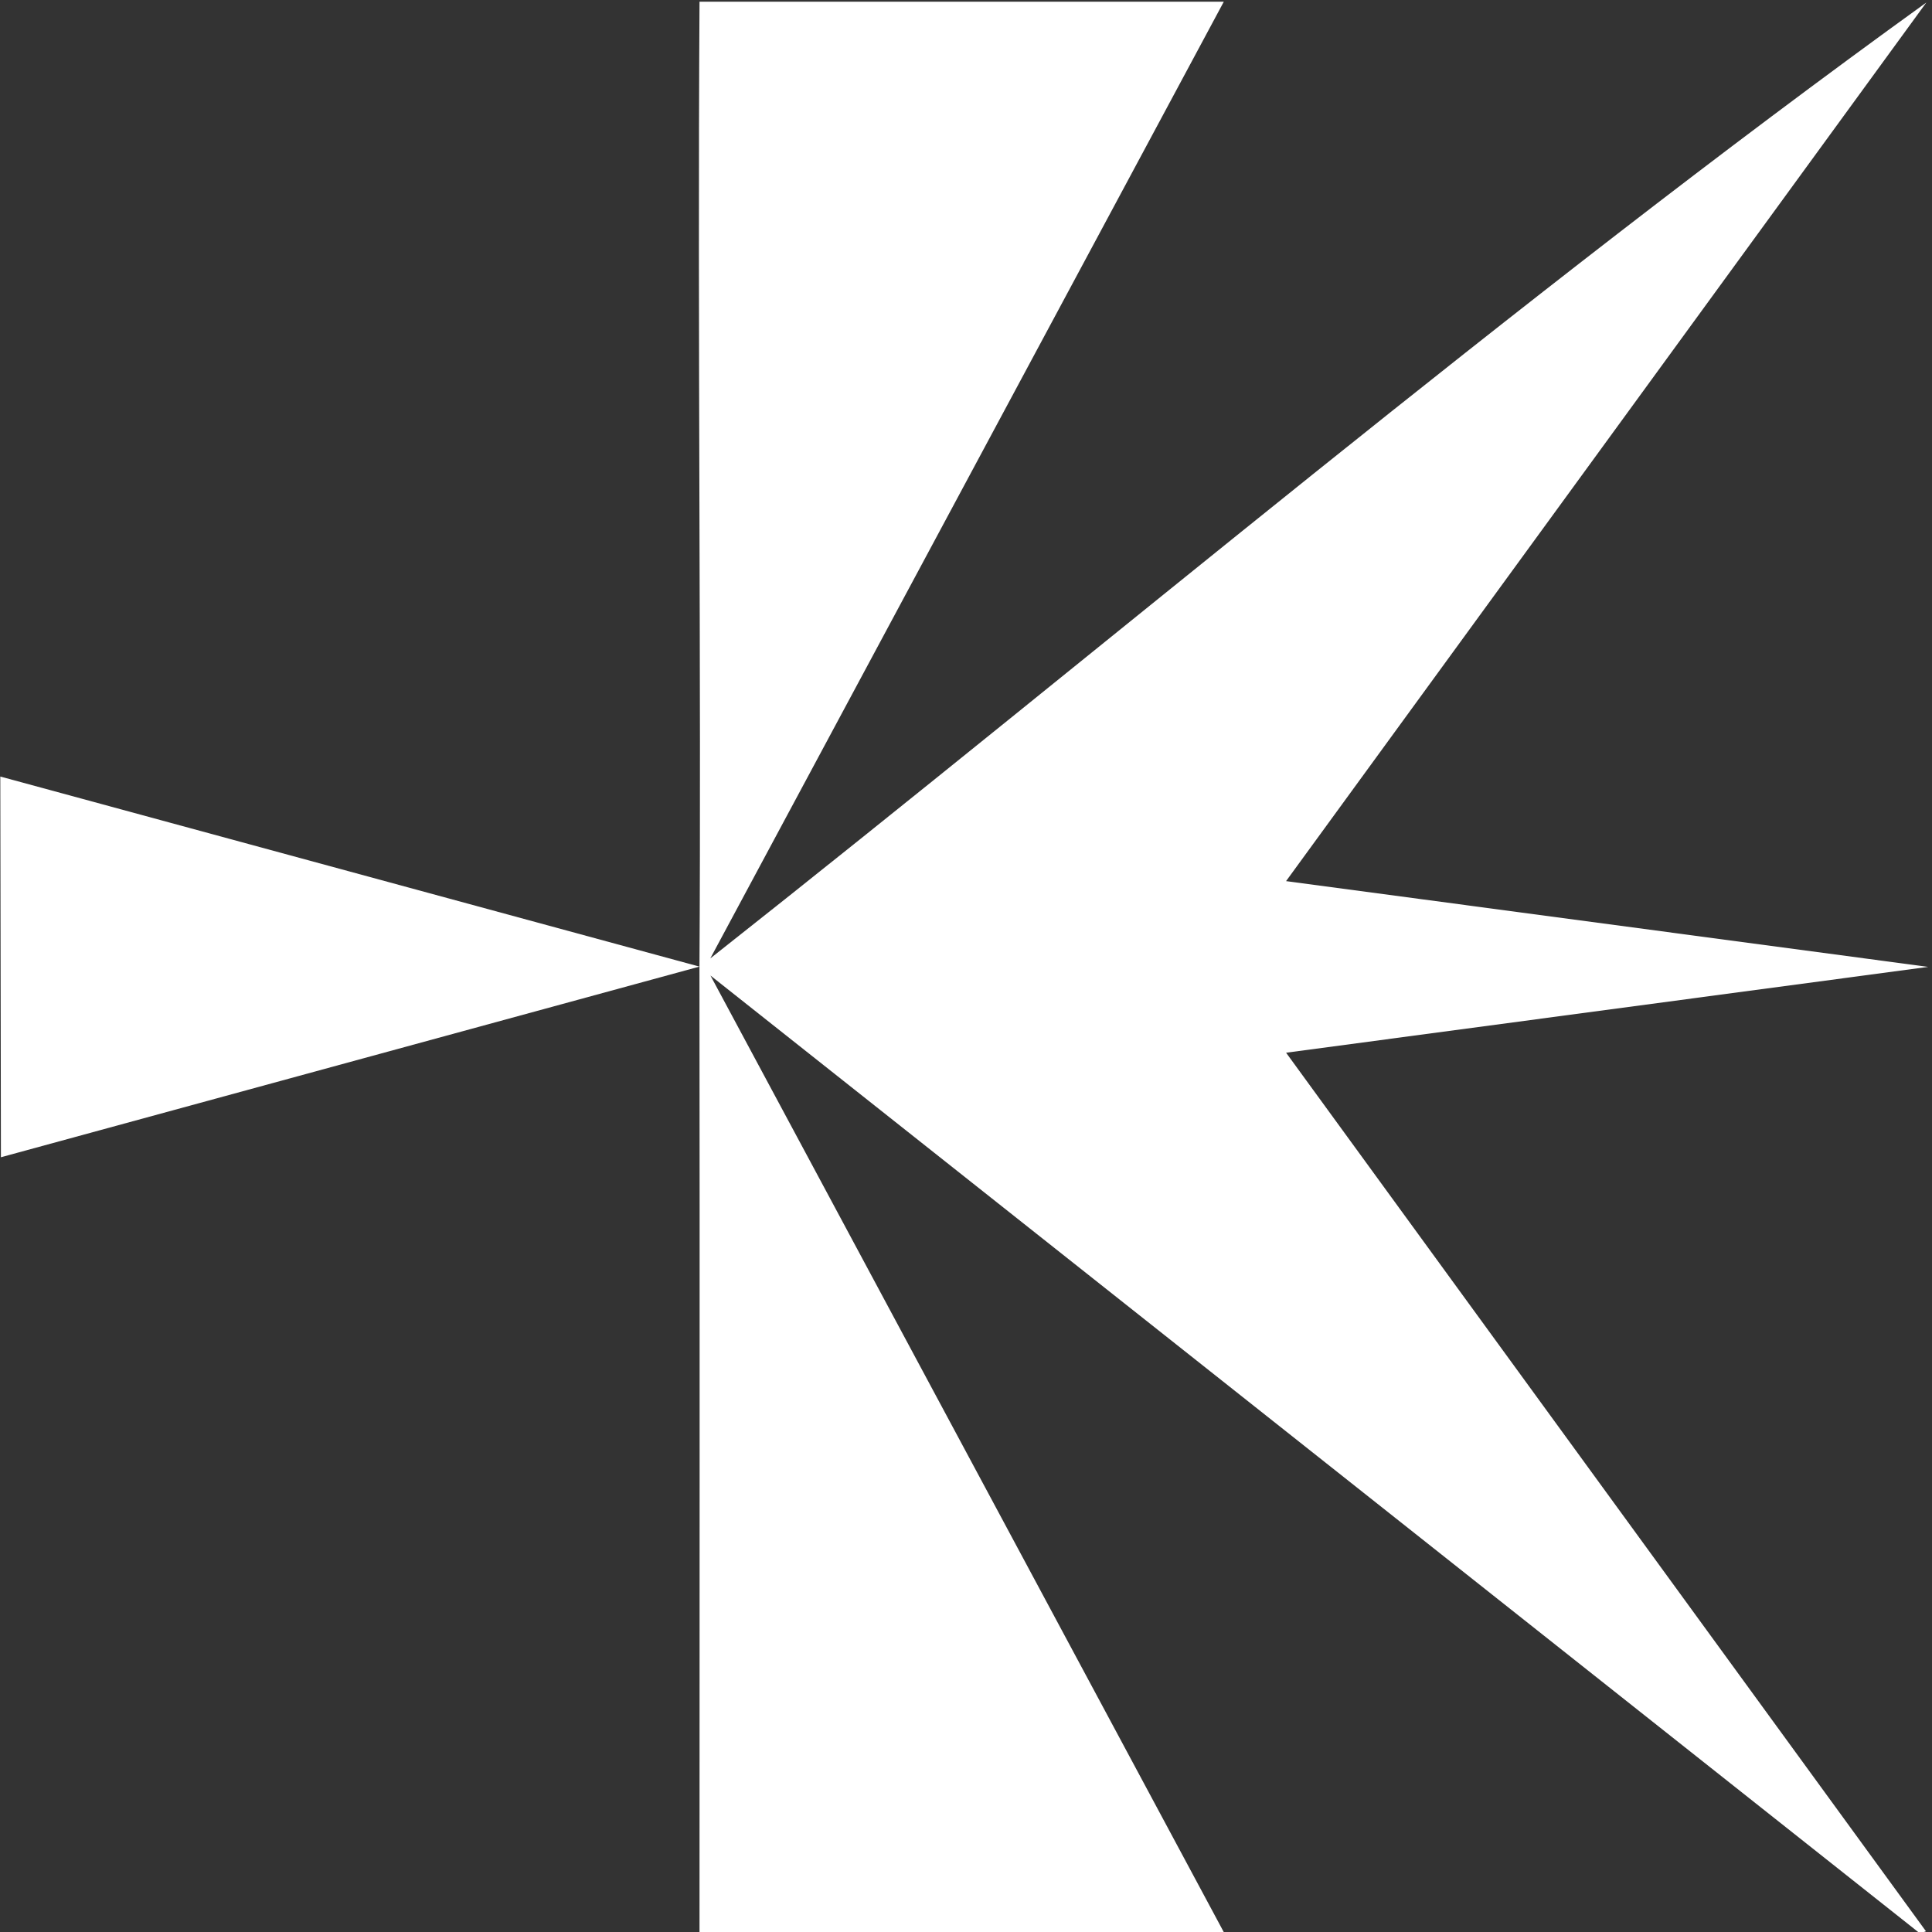 <?xml version="1.0" encoding="UTF-8" standalone="no"?>
<!-- Created with Inkscape (http://www.inkscape.org/) -->

<svg
   xmlns:dc="http://purl.org/dc/elements/1.1/"
   xmlns:cc="http://creativecommons.org/ns#"
   xmlns:rdf="http://www.w3.org/1999/02/22-rdf-syntax-ns#"
   xmlns:svg="http://www.w3.org/2000/svg"
   xmlns="http://www.w3.org/2000/svg"
   xmlns:sodipodi="http://sodipodi.sourceforge.net/DTD/sodipodi-0.dtd"
   xmlns:inkscape="http://www.inkscape.org/namespaces/inkscape"
   width="500"
   height="500"
   viewBox="0 0 500 500"
   id="svg2"
   version="1.1"
   inkscape:version="0.91 r13725"
   sodipodi:docname="logo-final.svg"
   inkscape:export-filename="/run/user/1000/gvfs/smb-share:server=192.168.1.2,share=shared/projects/Kepsi/logo-final-500-whiteonblack.png"
   inkscape:export-xdpi="90"
   inkscape:export-ydpi="90">
  <rect x="0" y="0" width="500" height="500" fill="#333333" stroke="none"/>
  <defs
     id="defs4" />
  <sodipodi:namedview
     id="base"
     pagecolor="#000000"
     bordercolor="#666666"
     borderopacity="1.0"
     inkscape:pageopacity="0"
     inkscape:pageshadow="2"
     inkscape:zoom="1.4142136"
     inkscape:cx="250.95849"
     inkscape:cy="256.69816"
     inkscape:document-units="px"
     inkscape:current-layer="layer2"
     showgrid="false"
     units="px"
     showguides="false"
     inkscape:guide-bbox="true"
     inkscape:window-width="1920"
     inkscape:window-height="1021"
     inkscape:window-x="0"
     inkscape:window-y="22"
     inkscape:window-maximized="1"
     inkscape:snap-bbox="true">
    <sodipodi:guide
       position="-324.286,475"
       orientation="0,1"
       id="guide3336" />
    <sodipodi:guide
       position="-28.571,25"
       orientation="0,1"
       id="guide3338" />
    <sodipodi:guide
       position="25,305"
       orientation="1,0"
       id="guide3340" />
    <sodipodi:guide
       position="475,256.429"
       orientation="1,0"
       id="guide3342" />
    <sodipodi:guide
       position="182.143,250"
       orientation="0,1"
       id="guide3344" />
    <sodipodi:guide
       position="250,288.571"
       orientation="1,0"
       id="guide3348"
       inkscape:label="Center"
       inkscape:color="rgb(255,0,0)" />
    <sodipodi:guide
       position="100,498.571"
       orientation="1,0"
       id="guide3350" />
    <sodipodi:guide
       position="200,507.143"
       orientation="1,0"
       id="guide3352" />
    <sodipodi:guide
       position="25,250"
       orientation="-0.788,0.616"
       id="guide3371"
       inkscape:label=""
       inkscape:color="rgb(0,0,255)" />
    <sodipodi:guide
       position="25,250"
       orientation="-0.788,-0.616"
       id="guide3373"
       inkscape:label=""
       inkscape:color="rgb(0,0,255)" />
    <sodipodi:guide
       position="100,250"
       orientation="-0.914,0.407"
       id="guide3375"
       inkscape:label=""
       inkscape:color="rgb(0,0,255)" />
    <sodipodi:guide
       position="62.39,334.473"
       orientation="-0.914,-0.407"
       id="guide3377"
       inkscape:label=""
       inkscape:color="rgb(0,0,255)" />
    <sodipodi:guide
       position="2.531,252"
       orientation="0,1"
       id="guide3398" />
    <sodipodi:guide
       position="7.625,248"
       orientation="0,1"
       id="guide3400" />
    <sodipodi:guide
       position="126.75,270"
       orientation="0,1"
       id="guide3402" />
    <sodipodi:guide
       position="124.25,230"
       orientation="0,1"
       id="guide3404" />
    <sodipodi:guide
       position="275,358.5"
       orientation="1,0"
       id="guide3408" />
    <sodipodi:guide
       position="450,361.5"
       orientation="1,0"
       id="guide3410" />
    <sodipodi:guide
       position="250,250"
       orientation="-0.788,-0.616"
       id="guide3412"
       inkscape:label=""
       inkscape:color="rgb(85,255,0)" />
    <sodipodi:guide
       position="250,250"
       orientation="-0.788,0.616"
       id="guide3414"
       inkscape:label=""
       inkscape:color="rgb(85,255,0)" />
    <sodipodi:guide
       position="150,312.938"
       orientation="1,0"
       id="guide3416"
       inkscape:label=""
       inkscape:color="rgb(85,255,0)" />
    <sodipodi:guide
       position="206.652,219.203"
       orientation="1,0"
       id="guide3418" />
    <sodipodi:guide
       position="251.563,248"
       orientation="-0.258,0.966"
       id="guide3420" />
    <sodipodi:guide
       position="251.563,252"
       orientation="0.257,0.966"
       id="guide3422" />
    <sodipodi:guide
       position="150,334"
       orientation="0,1"
       id="guide4252"
       inkscape:label=""
       inkscape:color="rgb(85,255,0)" />
    <sodipodi:guide
       position="150,166.015"
       orientation="0,1"
       id="guide4254"
       inkscape:label=""
       inkscape:color="rgb(85,255,0)" />
    <sodipodi:guide
       position="42,300"
       orientation="0,1"
       id="guide4275"
       inkscape:label=""
       inkscape:color="rgb(85,255,0)" />
    <sodipodi:guide
       position="130.25,200"
       orientation="0,1"
       id="guide4277"
       inkscape:label=""
       inkscape:color="rgb(85,255,0)" />
  </sodipodi:namedview>
  <g
     inkscape:label="Layer 1"
     inkscape:groupmode="layer"
     id="layer1"
     transform="translate(0,-552.362)" />
  <g
     inkscape:groupmode="layer"
     id="layer2"
     inkscape:label="Layer 2">
    <g
       id="g4318"
       transform="matrix(1.809,0,0,1.809,-271.273,-202.12)"
       style="fill:#ffffff">
      <path
         sodipodi:nodetypes="cccccccccccccc"
         inkscape:connector-curvature="0"
         id="path3346"
         d="m 250.031,664.332 c -0.287,48.19 0.254,96.841 -0.008,138.091 0.054,46.125 0.008,91.954 0.008,138.084 l 75.004,0 -73.441,-136.856 173.043,137.046 0.852,-0.314 -91.541,-125.686 91.857,-12.279 -91.861,-12.271 91.596,-125.692 c -59.122,42.647 -116.868,91.696 -173.965,136.75 l 73.462,-136.87 z"
         style="color:#000000;font-style:normal;font-variant:normal;font-weight:normal;font-stretch:normal;font-size:medium;line-height:normal;font-family:sans-serif;text-indent:0;text-align:start;text-decoration:none;text-decoration-line:none;text-decoration-style:solid;text-decoration-color:#000000;letter-spacing:normal;word-spacing:normal;text-transform:none;direction:ltr;block-progression:tb;writing-mode:lr-tb;baseline-shift:baseline;text-anchor:start;white-space:normal;clip-rule:nonzero;display:inline;overflow:visible;visibility:visible;opacity:1;isolation:auto;mix-blend-mode:normal;color-interpolation:sRGB;color-interpolation-filters:linearRGB;solid-color:#000000;solid-opacity:1;fill:#ffffff;fill-opacity:1;fill-rule:evenodd;stroke:none;stroke-width:1px;stroke-linecap:butt;stroke-linejoin:miter;stroke-miterlimit:4;stroke-dasharray:none;stroke-dashoffset:0;stroke-opacity:1;color-rendering:auto;image-rendering:auto;shape-rendering:auto;text-rendering:auto;enable-background:accumulate"
         transform="translate(0,-552.362)" />
      <path
         sodipodi:nodetypes="cccc"
         inkscape:connector-curvature="0"
         id="path4229"
         d="m 150,222.823 0.088,54.466 99.933,-27.274 c -1e-5,0 -100.022,-27.197 -100.022,-27.192 z"
         style="color:#000000;font-style:normal;font-variant:normal;font-weight:normal;font-stretch:normal;font-size:medium;line-height:normal;font-family:sans-serif;text-indent:0;text-align:start;text-decoration:none;text-decoration-line:none;text-decoration-style:solid;text-decoration-color:#000000;letter-spacing:normal;word-spacing:normal;text-transform:none;direction:ltr;block-progression:tb;writing-mode:lr-tb;baseline-shift:baseline;text-anchor:start;white-space:normal;clip-rule:nonzero;display:inline;overflow:visible;visibility:visible;opacity:1;isolation:auto;mix-blend-mode:normal;color-interpolation:sRGB;color-interpolation-filters:linearRGB;solid-color:#000000;solid-opacity:1;fill:#ffffff;fill-opacity:1;fill-rule:evenodd;stroke:none;stroke-width:1px;stroke-linecap:butt;stroke-linejoin:miter;stroke-miterlimit:4;stroke-dasharray:none;stroke-dashoffset:0;stroke-opacity:1;color-rendering:auto;image-rendering:auto;shape-rendering:auto;text-rendering:auto;enable-background:accumulate" />
    </g>
  </g>
</svg>

